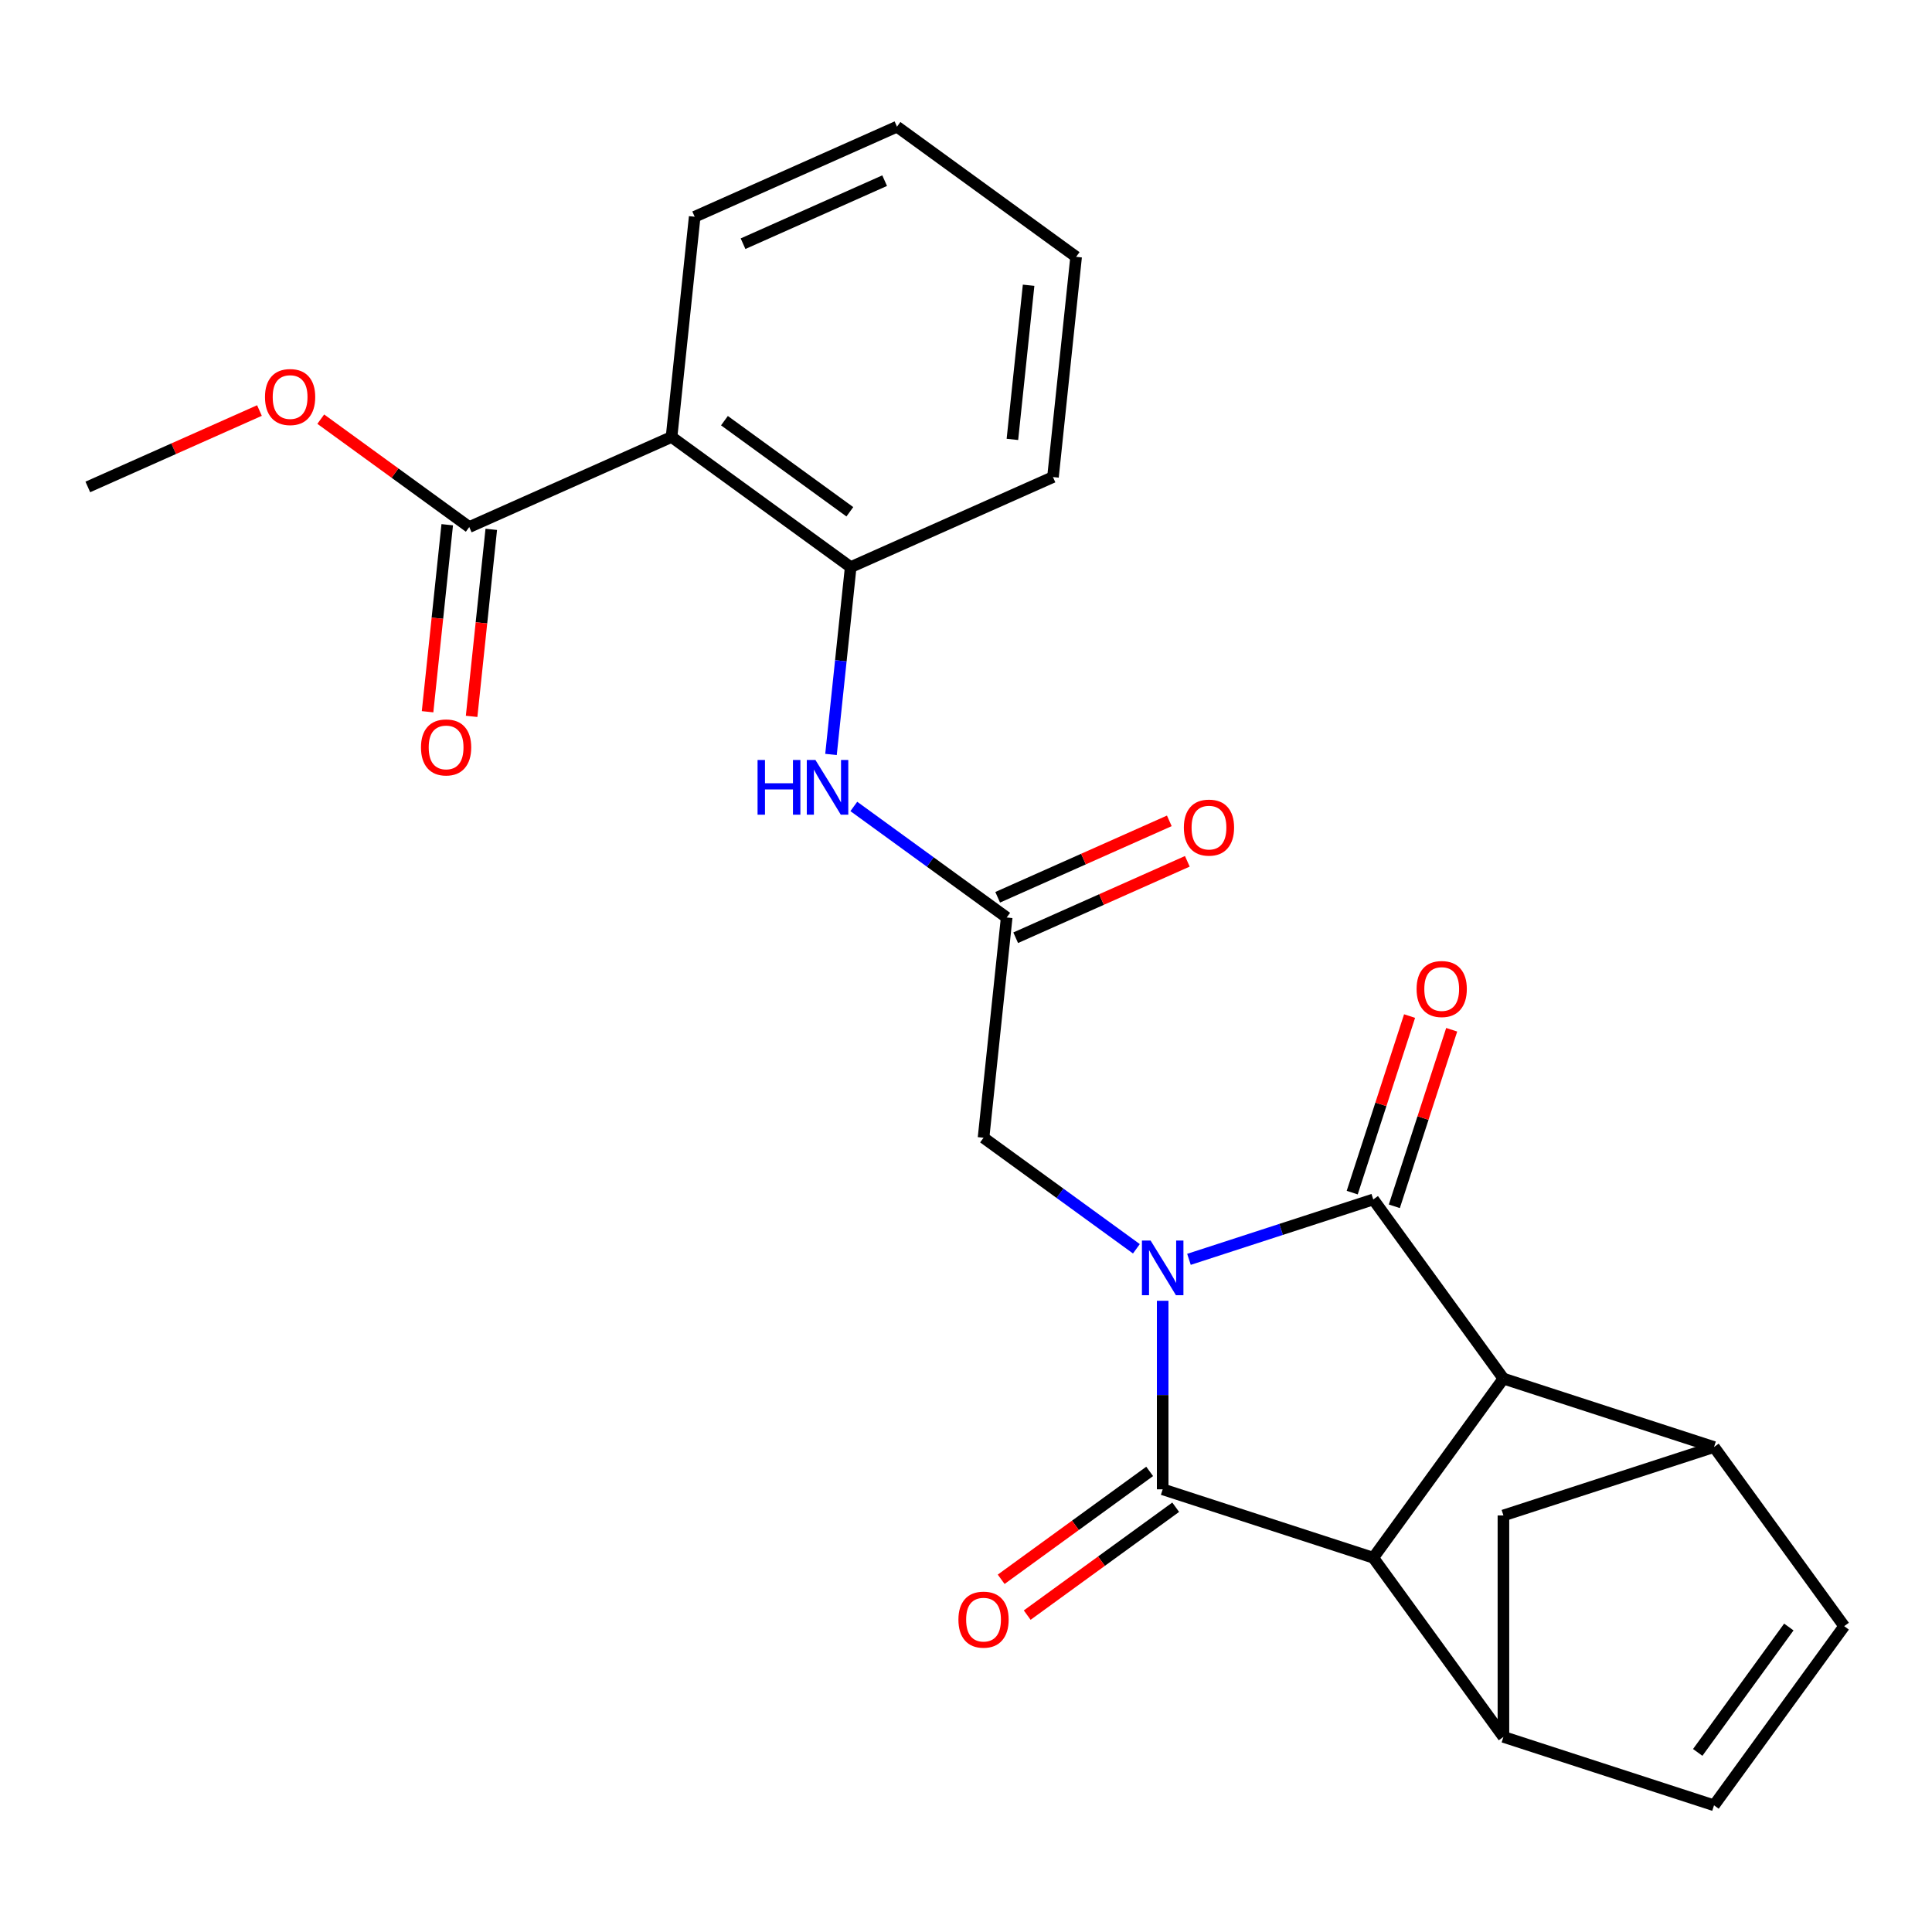 <?xml version='1.0' encoding='iso-8859-1'?>
<svg version='1.1' baseProfile='full'
              xmlns='http://www.w3.org/2000/svg'
                      xmlns:rdkit='http://www.rdkit.org/xml'
                      xmlns:xlink='http://www.w3.org/1999/xlink'
                  xml:space='preserve'
width='1000px' height='1000px' viewBox='0 0 1000 1000'>
<!-- END OF HEADER -->
<rect style='opacity:1.0;fill:#FFFFFF;stroke:none' width='1000' height='1000' x='0' y='0'> </rect>
<path class='bond-0' d='M 601.801,673.279 L 601.801,722.073' style='fill:none;fill-rule:evenodd;stroke:#0000FF;stroke-width:6px;stroke-linecap:butt;stroke-linejoin:miter;stroke-opacity:1' />
<path class='bond-0' d='M 601.801,722.073 L 601.801,770.867' style='fill:none;fill-rule:evenodd;stroke:#000000;stroke-width:6px;stroke-linecap:butt;stroke-linejoin:miter;stroke-opacity:1' />
<path class='bond-1' d='M 615.406,651.833 L 663.106,636.334' style='fill:none;fill-rule:evenodd;stroke:#0000FF;stroke-width:6px;stroke-linecap:butt;stroke-linejoin:miter;stroke-opacity:1' />
<path class='bond-1' d='M 663.106,636.334 L 710.805,620.836' style='fill:none;fill-rule:evenodd;stroke:#000000;stroke-width:6px;stroke-linecap:butt;stroke-linejoin:miter;stroke-opacity:1' />
<path class='bond-8' d='M 588.196,646.368 L 548.636,617.627' style='fill:none;fill-rule:evenodd;stroke:#0000FF;stroke-width:6px;stroke-linecap:butt;stroke-linejoin:miter;stroke-opacity:1' />
<path class='bond-8' d='M 548.636,617.627 L 509.077,588.885' style='fill:none;fill-rule:evenodd;stroke:#000000;stroke-width:6px;stroke-linecap:butt;stroke-linejoin:miter;stroke-opacity:1' />
<path class='bond-2' d='M 601.801,770.867 L 710.805,806.284' style='fill:none;fill-rule:evenodd;stroke:#000000;stroke-width:6px;stroke-linecap:butt;stroke-linejoin:miter;stroke-opacity:1' />
<path class='bond-15' d='M 595.064,761.594 L 556.635,789.515' style='fill:none;fill-rule:evenodd;stroke:#000000;stroke-width:6px;stroke-linecap:butt;stroke-linejoin:miter;stroke-opacity:1' />
<path class='bond-15' d='M 556.635,789.515 L 518.205,817.436' style='fill:none;fill-rule:evenodd;stroke:#FF0000;stroke-width:6px;stroke-linecap:butt;stroke-linejoin:miter;stroke-opacity:1' />
<path class='bond-15' d='M 608.538,780.139 L 570.108,808.06' style='fill:none;fill-rule:evenodd;stroke:#000000;stroke-width:6px;stroke-linecap:butt;stroke-linejoin:miter;stroke-opacity:1' />
<path class='bond-15' d='M 570.108,808.06 L 531.679,835.981' style='fill:none;fill-rule:evenodd;stroke:#FF0000;stroke-width:6px;stroke-linecap:butt;stroke-linejoin:miter;stroke-opacity:1' />
<path class='bond-3' d='M 710.805,620.836 L 778.173,713.56' style='fill:none;fill-rule:evenodd;stroke:#000000;stroke-width:6px;stroke-linecap:butt;stroke-linejoin:miter;stroke-opacity:1' />
<path class='bond-16' d='M 721.705,624.377 L 736.551,578.688' style='fill:none;fill-rule:evenodd;stroke:#000000;stroke-width:6px;stroke-linecap:butt;stroke-linejoin:miter;stroke-opacity:1' />
<path class='bond-16' d='M 736.551,578.688 L 751.396,532.999' style='fill:none;fill-rule:evenodd;stroke:#FF0000;stroke-width:6px;stroke-linecap:butt;stroke-linejoin:miter;stroke-opacity:1' />
<path class='bond-16' d='M 699.905,617.294 L 714.75,571.605' style='fill:none;fill-rule:evenodd;stroke:#000000;stroke-width:6px;stroke-linecap:butt;stroke-linejoin:miter;stroke-opacity:1' />
<path class='bond-16' d='M 714.75,571.605 L 729.595,525.915' style='fill:none;fill-rule:evenodd;stroke:#FF0000;stroke-width:6px;stroke-linecap:butt;stroke-linejoin:miter;stroke-opacity:1' />
<path class='bond-5' d='M 710.805,806.284 L 778.173,899.009' style='fill:none;fill-rule:evenodd;stroke:#000000;stroke-width:6px;stroke-linecap:butt;stroke-linejoin:miter;stroke-opacity:1' />
<path class='bond-25' d='M 710.805,806.284 L 778.173,713.56' style='fill:none;fill-rule:evenodd;stroke:#000000;stroke-width:6px;stroke-linecap:butt;stroke-linejoin:miter;stroke-opacity:1' />
<path class='bond-4' d='M 778.173,713.56 L 887.177,748.978' style='fill:none;fill-rule:evenodd;stroke:#000000;stroke-width:6px;stroke-linecap:butt;stroke-linejoin:miter;stroke-opacity:1' />
<path class='bond-10' d='M 887.177,748.978 L 954.545,841.702' style='fill:none;fill-rule:evenodd;stroke:#000000;stroke-width:6px;stroke-linecap:butt;stroke-linejoin:miter;stroke-opacity:1' />
<path class='bond-14' d='M 887.177,748.978 L 778.173,784.395' style='fill:none;fill-rule:evenodd;stroke:#000000;stroke-width:6px;stroke-linecap:butt;stroke-linejoin:miter;stroke-opacity:1' />
<path class='bond-11' d='M 778.173,899.009 L 887.177,934.426' style='fill:none;fill-rule:evenodd;stroke:#000000;stroke-width:6px;stroke-linecap:butt;stroke-linejoin:miter;stroke-opacity:1' />
<path class='bond-26' d='M 778.173,899.009 L 778.173,784.395' style='fill:none;fill-rule:evenodd;stroke:#000000;stroke-width:6px;stroke-linecap:butt;stroke-linejoin:miter;stroke-opacity:1' />
<path class='bond-6' d='M 347.589,226.177 L 440.313,293.545' style='fill:none;fill-rule:evenodd;stroke:#000000;stroke-width:6px;stroke-linecap:butt;stroke-linejoin:miter;stroke-opacity:1' />
<path class='bond-6' d='M 374.971,217.737 L 439.878,264.895' style='fill:none;fill-rule:evenodd;stroke:#000000;stroke-width:6px;stroke-linecap:butt;stroke-linejoin:miter;stroke-opacity:1' />
<path class='bond-9' d='M 347.589,226.177 L 242.884,272.795' style='fill:none;fill-rule:evenodd;stroke:#000000;stroke-width:6px;stroke-linecap:butt;stroke-linejoin:miter;stroke-opacity:1' />
<path class='bond-20' d='M 347.589,226.177 L 359.569,112.191' style='fill:none;fill-rule:evenodd;stroke:#000000;stroke-width:6px;stroke-linecap:butt;stroke-linejoin:miter;stroke-opacity:1' />
<path class='bond-7' d='M 440.313,293.545 L 435.217,342.025' style='fill:none;fill-rule:evenodd;stroke:#000000;stroke-width:6px;stroke-linecap:butt;stroke-linejoin:miter;stroke-opacity:1' />
<path class='bond-7' d='M 435.217,342.025 L 430.122,390.506' style='fill:none;fill-rule:evenodd;stroke:#0000FF;stroke-width:6px;stroke-linecap:butt;stroke-linejoin:miter;stroke-opacity:1' />
<path class='bond-21' d='M 440.313,293.545 L 545.018,246.928' style='fill:none;fill-rule:evenodd;stroke:#000000;stroke-width:6px;stroke-linecap:butt;stroke-linejoin:miter;stroke-opacity:1' />
<path class='bond-12' d='M 509.077,588.885 L 521.057,474.899' style='fill:none;fill-rule:evenodd;stroke:#000000;stroke-width:6px;stroke-linecap:butt;stroke-linejoin:miter;stroke-opacity:1' />
<path class='bond-17' d='M 231.485,271.597 L 226.398,319.997' style='fill:none;fill-rule:evenodd;stroke:#000000;stroke-width:6px;stroke-linecap:butt;stroke-linejoin:miter;stroke-opacity:1' />
<path class='bond-17' d='M 226.398,319.997 L 221.311,368.397' style='fill:none;fill-rule:evenodd;stroke:#FF0000;stroke-width:6px;stroke-linecap:butt;stroke-linejoin:miter;stroke-opacity:1' />
<path class='bond-17' d='M 254.282,273.993 L 249.195,322.393' style='fill:none;fill-rule:evenodd;stroke:#000000;stroke-width:6px;stroke-linecap:butt;stroke-linejoin:miter;stroke-opacity:1' />
<path class='bond-17' d='M 249.195,322.393 L 244.108,370.793' style='fill:none;fill-rule:evenodd;stroke:#FF0000;stroke-width:6px;stroke-linecap:butt;stroke-linejoin:miter;stroke-opacity:1' />
<path class='bond-19' d='M 242.884,272.795 L 204.454,244.874' style='fill:none;fill-rule:evenodd;stroke:#000000;stroke-width:6px;stroke-linecap:butt;stroke-linejoin:miter;stroke-opacity:1' />
<path class='bond-19' d='M 204.454,244.874 L 166.025,216.953' style='fill:none;fill-rule:evenodd;stroke:#FF0000;stroke-width:6px;stroke-linecap:butt;stroke-linejoin:miter;stroke-opacity:1' />
<path class='bond-27' d='M 954.545,841.702 L 887.177,934.426' style='fill:none;fill-rule:evenodd;stroke:#000000;stroke-width:6px;stroke-linecap:butt;stroke-linejoin:miter;stroke-opacity:1' />
<path class='bond-27' d='M 925.895,842.137 L 878.738,907.044' style='fill:none;fill-rule:evenodd;stroke:#000000;stroke-width:6px;stroke-linecap:butt;stroke-linejoin:miter;stroke-opacity:1' />
<path class='bond-13' d='M 521.057,474.899 L 481.497,446.158' style='fill:none;fill-rule:evenodd;stroke:#000000;stroke-width:6px;stroke-linecap:butt;stroke-linejoin:miter;stroke-opacity:1' />
<path class='bond-13' d='M 481.497,446.158 L 441.938,417.416' style='fill:none;fill-rule:evenodd;stroke:#0000FF;stroke-width:6px;stroke-linecap:butt;stroke-linejoin:miter;stroke-opacity:1' />
<path class='bond-18' d='M 525.719,485.37 L 570.138,465.593' style='fill:none;fill-rule:evenodd;stroke:#000000;stroke-width:6px;stroke-linecap:butt;stroke-linejoin:miter;stroke-opacity:1' />
<path class='bond-18' d='M 570.138,465.593 L 614.558,445.816' style='fill:none;fill-rule:evenodd;stroke:#FF0000;stroke-width:6px;stroke-linecap:butt;stroke-linejoin:miter;stroke-opacity:1' />
<path class='bond-18' d='M 516.395,464.429 L 560.815,444.652' style='fill:none;fill-rule:evenodd;stroke:#000000;stroke-width:6px;stroke-linecap:butt;stroke-linejoin:miter;stroke-opacity:1' />
<path class='bond-18' d='M 560.815,444.652 L 605.235,424.875' style='fill:none;fill-rule:evenodd;stroke:#FF0000;stroke-width:6px;stroke-linecap:butt;stroke-linejoin:miter;stroke-opacity:1' />
<path class='bond-22' d='M 134.294,212.49 L 89.874,232.267' style='fill:none;fill-rule:evenodd;stroke:#FF0000;stroke-width:6px;stroke-linecap:butt;stroke-linejoin:miter;stroke-opacity:1' />
<path class='bond-22' d='M 89.874,232.267 L 45.455,252.044' style='fill:none;fill-rule:evenodd;stroke:#000000;stroke-width:6px;stroke-linecap:butt;stroke-linejoin:miter;stroke-opacity:1' />
<path class='bond-28' d='M 359.569,112.191 L 464.274,65.574' style='fill:none;fill-rule:evenodd;stroke:#000000;stroke-width:6px;stroke-linecap:butt;stroke-linejoin:miter;stroke-opacity:1' />
<path class='bond-28' d='M 384.598,126.14 L 457.891,93.507' style='fill:none;fill-rule:evenodd;stroke:#000000;stroke-width:6px;stroke-linecap:butt;stroke-linejoin:miter;stroke-opacity:1' />
<path class='bond-24' d='M 545.018,246.928 L 556.998,132.942' style='fill:none;fill-rule:evenodd;stroke:#000000;stroke-width:6px;stroke-linecap:butt;stroke-linejoin:miter;stroke-opacity:1' />
<path class='bond-24' d='M 524.018,227.434 L 532.404,147.644' style='fill:none;fill-rule:evenodd;stroke:#000000;stroke-width:6px;stroke-linecap:butt;stroke-linejoin:miter;stroke-opacity:1' />
<path class='bond-23' d='M 464.274,65.574 L 556.998,132.942' style='fill:none;fill-rule:evenodd;stroke:#000000;stroke-width:6px;stroke-linecap:butt;stroke-linejoin:miter;stroke-opacity:1' />
<path  class='atom-0' d='M 595.541 642.093
L 604.821 657.093
Q 605.741 658.573, 607.221 661.253
Q 608.701 663.933, 608.781 664.093
L 608.781 642.093
L 612.541 642.093
L 612.541 670.413
L 608.661 670.413
L 598.701 654.013
Q 597.541 652.093, 596.301 649.893
Q 595.101 647.693, 594.741 647.013
L 594.741 670.413
L 591.061 670.413
L 591.061 642.093
L 595.541 642.093
' fill='#0000FF'/>
<path  class='atom-14' d='M 392.113 393.371
L 395.953 393.371
L 395.953 405.411
L 410.433 405.411
L 410.433 393.371
L 414.273 393.371
L 414.273 421.691
L 410.433 421.691
L 410.433 408.611
L 395.953 408.611
L 395.953 421.691
L 392.113 421.691
L 392.113 393.371
' fill='#0000FF'/>
<path  class='atom-14' d='M 422.073 393.371
L 431.353 408.371
Q 432.273 409.851, 433.753 412.531
Q 435.233 415.211, 435.313 415.371
L 435.313 393.371
L 439.073 393.371
L 439.073 421.691
L 435.193 421.691
L 425.233 405.291
Q 424.073 403.371, 422.833 401.171
Q 421.633 398.971, 421.273 398.291
L 421.273 421.691
L 417.593 421.691
L 417.593 393.371
L 422.073 393.371
' fill='#0000FF'/>
<path  class='atom-16' d='M 496.077 838.315
Q 496.077 831.515, 499.437 827.715
Q 502.797 823.915, 509.077 823.915
Q 515.357 823.915, 518.717 827.715
Q 522.077 831.515, 522.077 838.315
Q 522.077 845.195, 518.677 849.115
Q 515.277 852.995, 509.077 852.995
Q 502.837 852.995, 499.437 849.115
Q 496.077 845.235, 496.077 838.315
M 509.077 849.795
Q 513.397 849.795, 515.717 846.915
Q 518.077 843.995, 518.077 838.315
Q 518.077 832.755, 515.717 829.955
Q 513.397 827.115, 509.077 827.115
Q 504.757 827.115, 502.397 829.915
Q 500.077 832.715, 500.077 838.315
Q 500.077 844.035, 502.397 846.915
Q 504.757 849.795, 509.077 849.795
' fill='#FF0000'/>
<path  class='atom-17' d='M 733.223 511.912
Q 733.223 505.112, 736.583 501.312
Q 739.943 497.512, 746.223 497.512
Q 752.503 497.512, 755.863 501.312
Q 759.223 505.112, 759.223 511.912
Q 759.223 518.792, 755.823 522.712
Q 752.423 526.592, 746.223 526.592
Q 739.983 526.592, 736.583 522.712
Q 733.223 518.832, 733.223 511.912
M 746.223 523.392
Q 750.543 523.392, 752.863 520.512
Q 755.223 517.592, 755.223 511.912
Q 755.223 506.352, 752.863 503.552
Q 750.543 500.712, 746.223 500.712
Q 741.903 500.712, 739.543 503.512
Q 737.223 506.312, 737.223 511.912
Q 737.223 517.632, 739.543 520.512
Q 741.903 523.392, 746.223 523.392
' fill='#FF0000'/>
<path  class='atom-18' d='M 217.903 386.86
Q 217.903 380.06, 221.263 376.26
Q 224.623 372.46, 230.903 372.46
Q 237.183 372.46, 240.543 376.26
Q 243.903 380.06, 243.903 386.86
Q 243.903 393.74, 240.503 397.66
Q 237.103 401.54, 230.903 401.54
Q 224.663 401.54, 221.263 397.66
Q 217.903 393.78, 217.903 386.86
M 230.903 398.34
Q 235.223 398.34, 237.543 395.46
Q 239.903 392.54, 239.903 386.86
Q 239.903 381.3, 237.543 378.5
Q 235.223 375.66, 230.903 375.66
Q 226.583 375.66, 224.223 378.46
Q 221.903 381.26, 221.903 386.86
Q 221.903 392.58, 224.223 395.46
Q 226.583 398.34, 230.903 398.34
' fill='#FF0000'/>
<path  class='atom-19' d='M 612.762 428.362
Q 612.762 421.562, 616.122 417.762
Q 619.482 413.962, 625.762 413.962
Q 632.042 413.962, 635.402 417.762
Q 638.762 421.562, 638.762 428.362
Q 638.762 435.242, 635.362 439.162
Q 631.962 443.042, 625.762 443.042
Q 619.522 443.042, 616.122 439.162
Q 612.762 435.282, 612.762 428.362
M 625.762 439.842
Q 630.082 439.842, 632.402 436.962
Q 634.762 434.042, 634.762 428.362
Q 634.762 422.802, 632.402 420.002
Q 630.082 417.162, 625.762 417.162
Q 621.442 417.162, 619.082 419.962
Q 616.762 422.762, 616.762 428.362
Q 616.762 434.082, 619.082 436.962
Q 621.442 439.842, 625.762 439.842
' fill='#FF0000'/>
<path  class='atom-20' d='M 137.159 205.506
Q 137.159 198.706, 140.519 194.906
Q 143.879 191.106, 150.159 191.106
Q 156.439 191.106, 159.799 194.906
Q 163.159 198.706, 163.159 205.506
Q 163.159 212.386, 159.759 216.306
Q 156.359 220.186, 150.159 220.186
Q 143.919 220.186, 140.519 216.306
Q 137.159 212.426, 137.159 205.506
M 150.159 216.986
Q 154.479 216.986, 156.799 214.106
Q 159.159 211.186, 159.159 205.506
Q 159.159 199.946, 156.799 197.146
Q 154.479 194.306, 150.159 194.306
Q 145.839 194.306, 143.479 197.106
Q 141.159 199.906, 141.159 205.506
Q 141.159 211.226, 143.479 214.106
Q 145.839 216.986, 150.159 216.986
' fill='#FF0000'/>
</svg>
